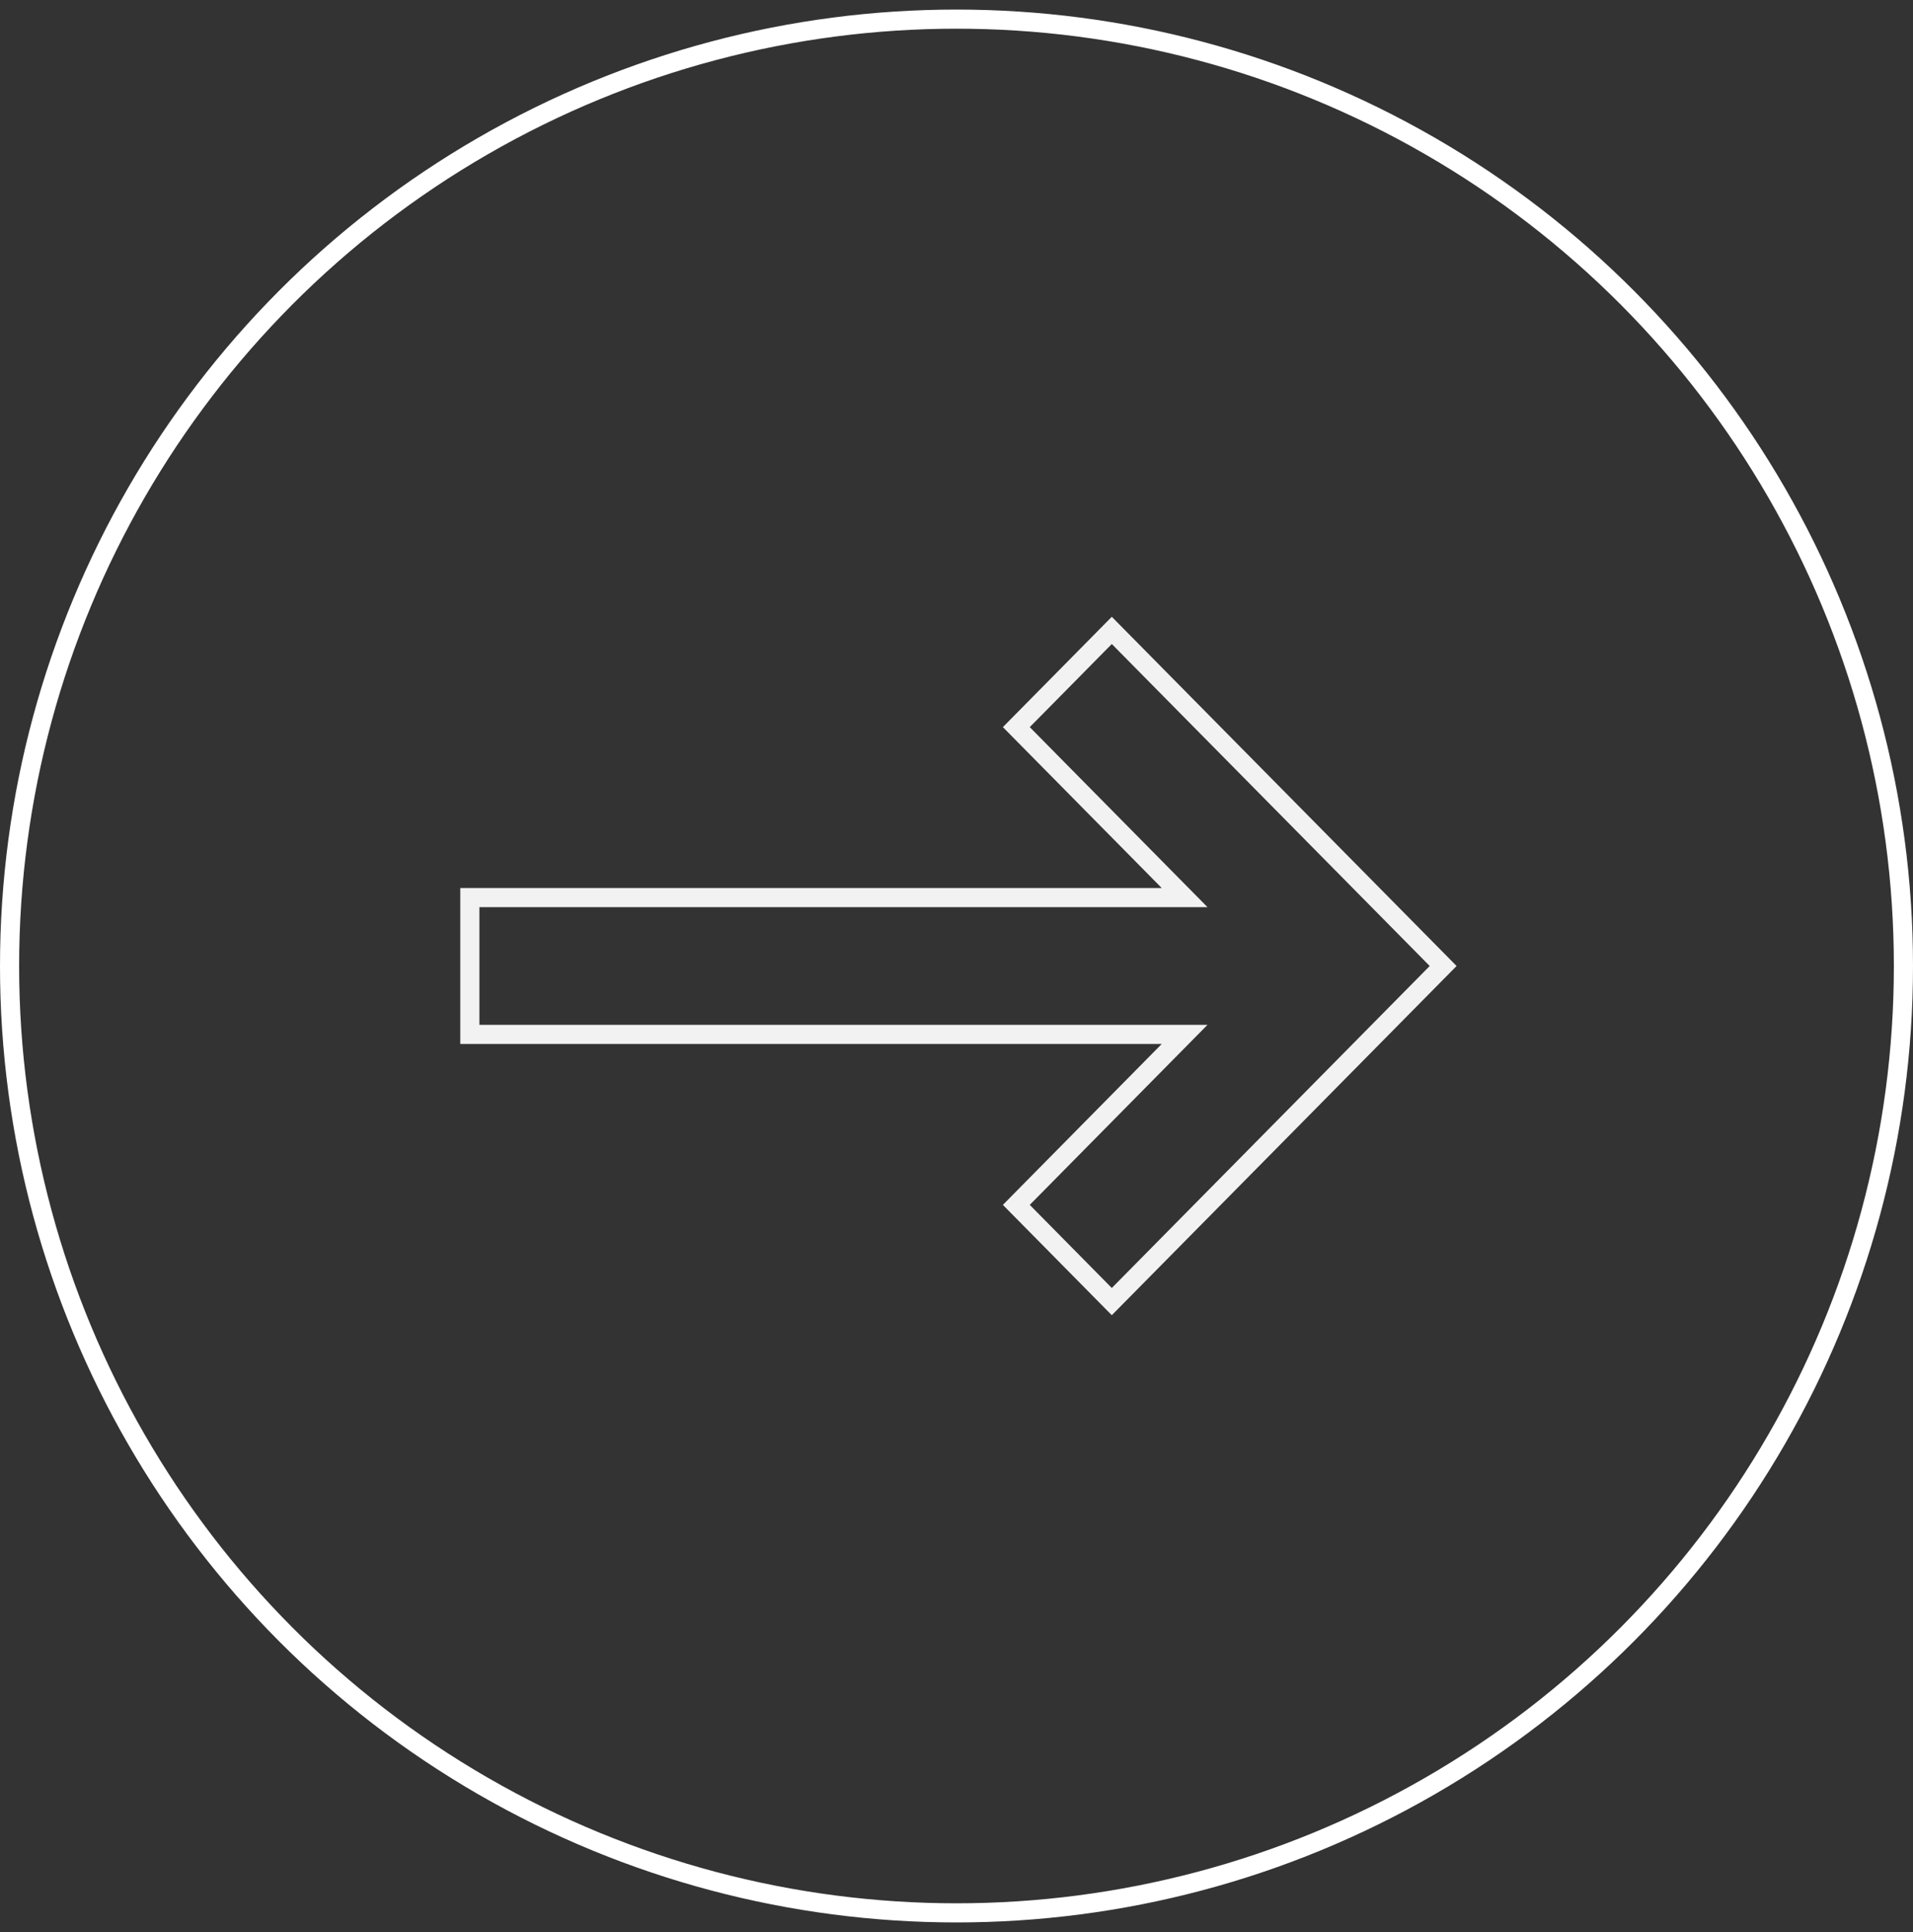<?xml version="1.0" encoding="UTF-8"?> <svg xmlns="http://www.w3.org/2000/svg" width="100" height="101" viewBox="0 0 100 101" fill="none"><rect x="0" y="0" width="100" height="101" fill="#333333" stroke="none"/> <circle cx="50" cy="50.5" r="49.5" stroke="white"></circle> <path fill-rule="evenodd" clip-rule="evenodd" d="M58.118 32.956L75.439 50.5L58.118 68.044L53.127 62.988L61.926 54.075H24.561V46.925H61.926L53.127 38.012L58.118 32.956Z" stroke="#F2F2F2"></path> </svg> 